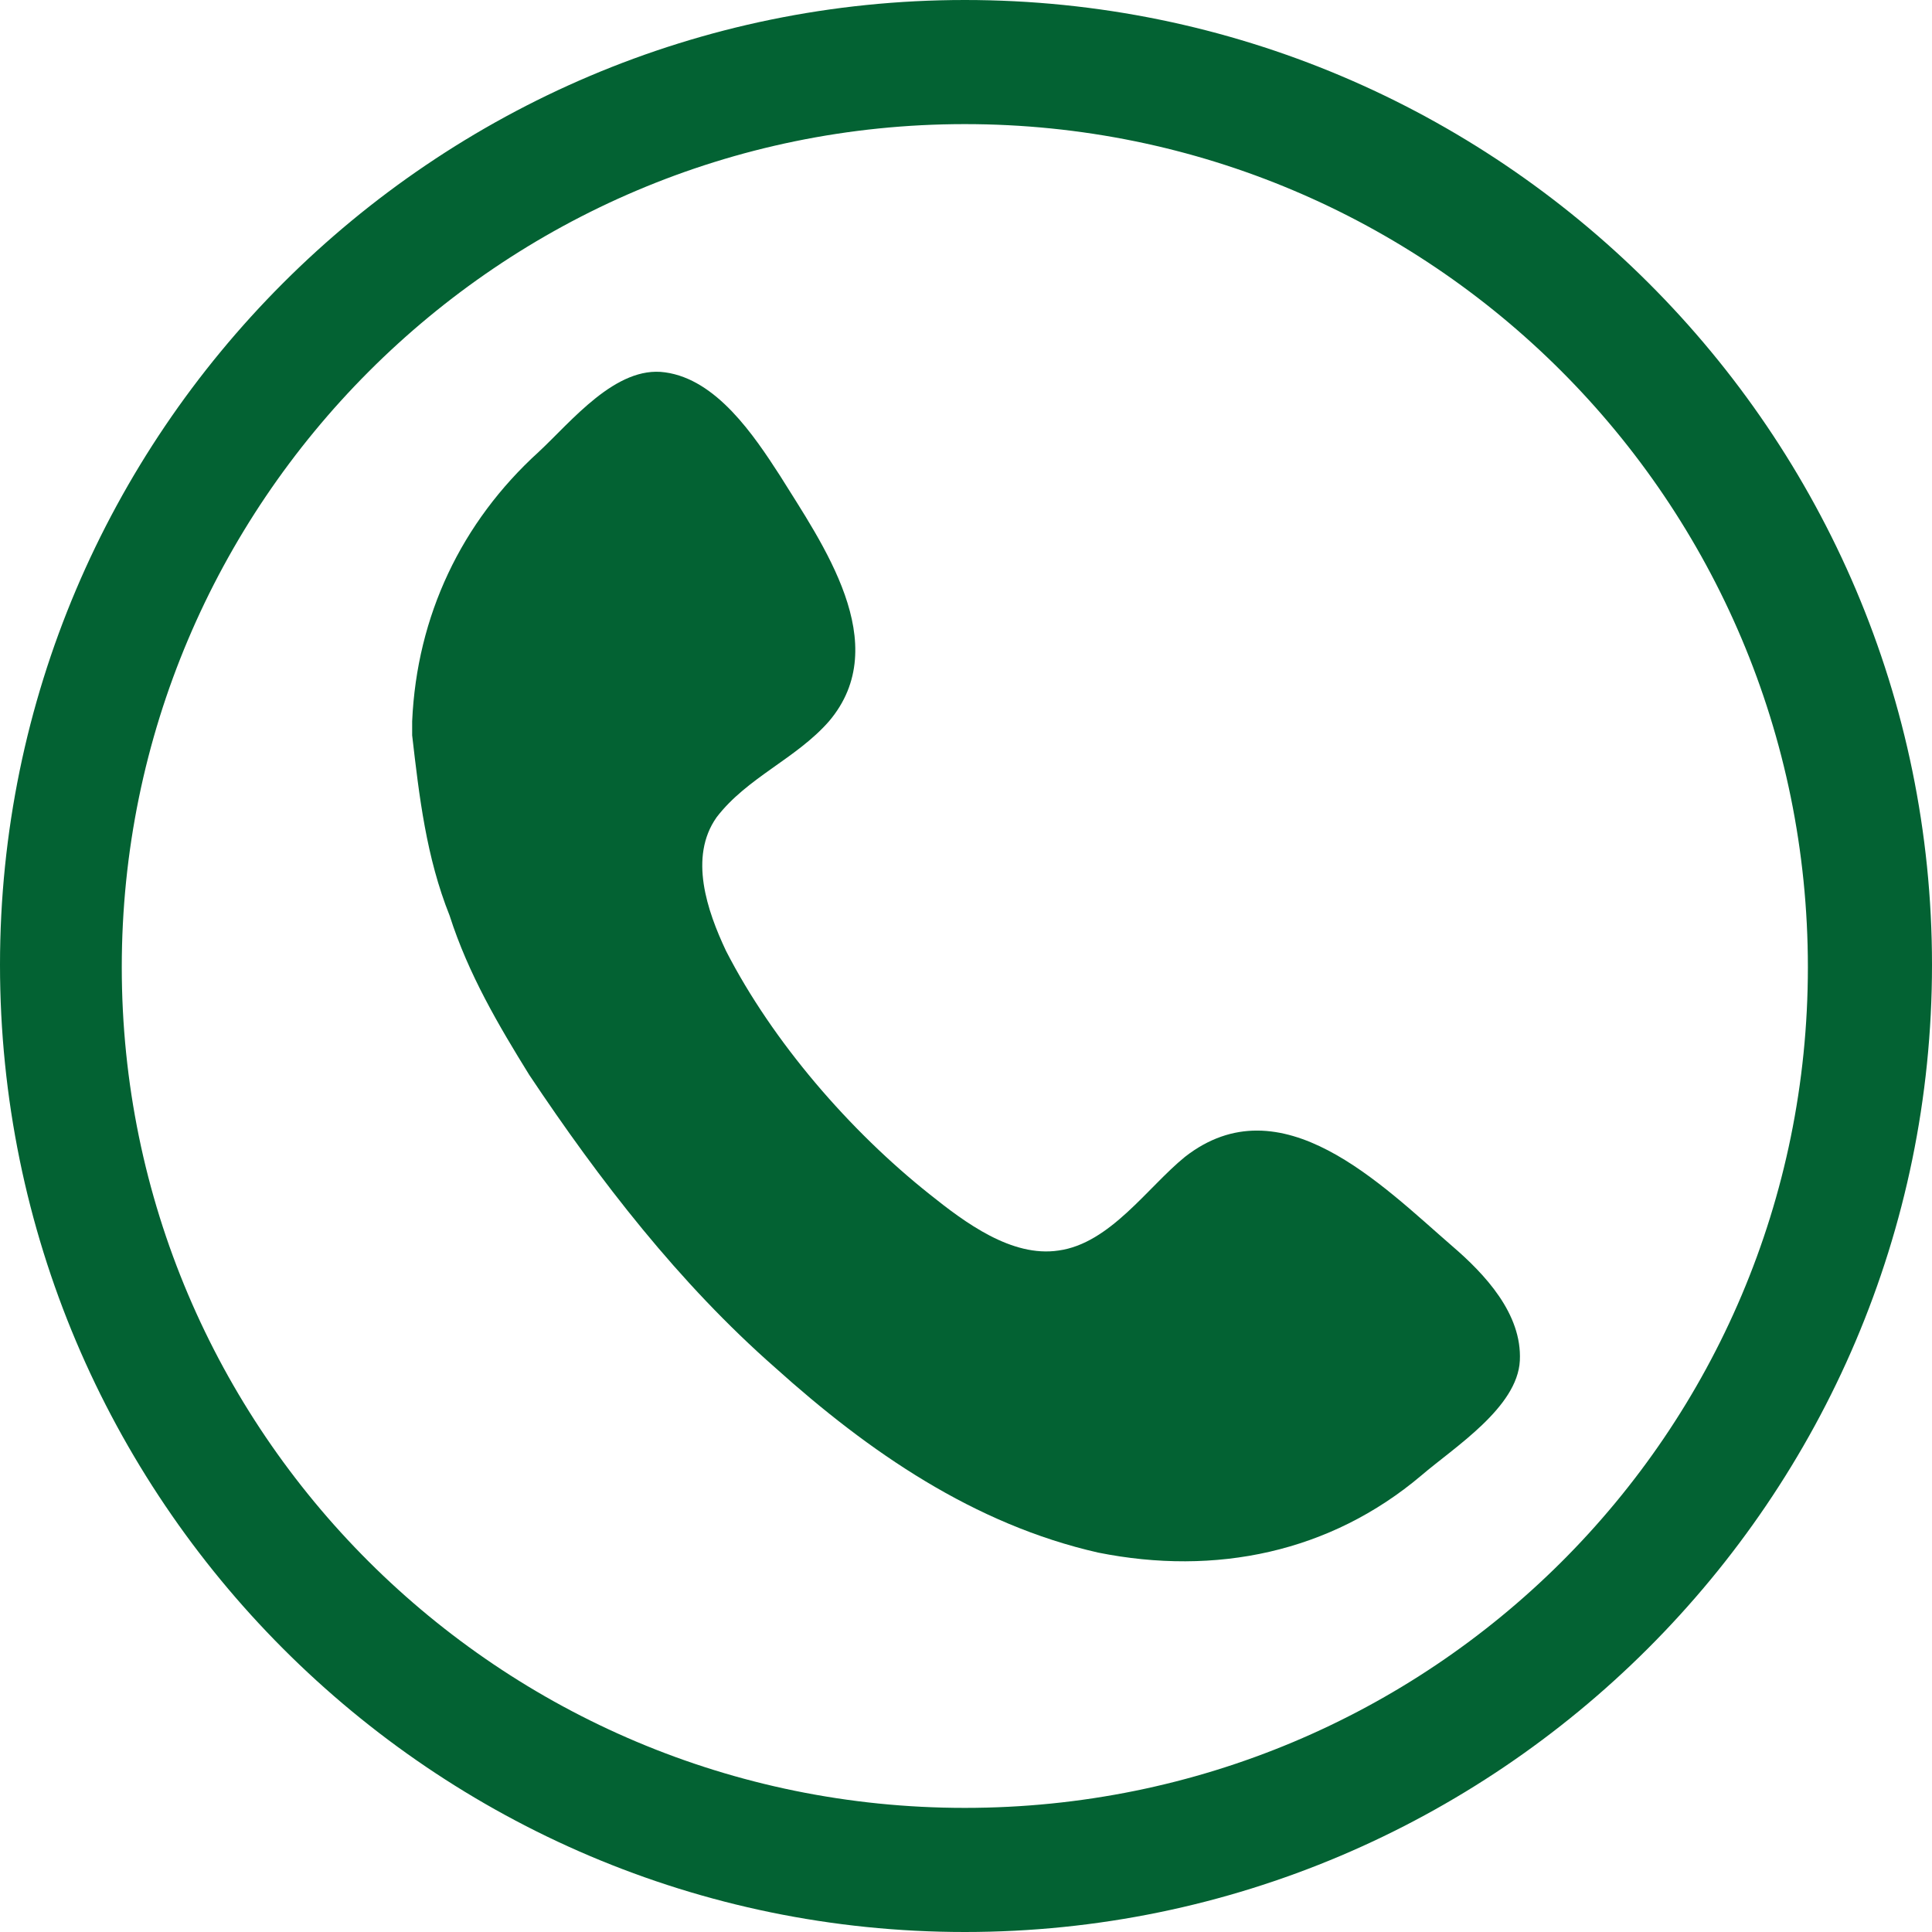 <?xml version="1.0" encoding="utf-8"?>
<!-- Generator: Adobe Illustrator 23.0.1, SVG Export Plug-In . SVG Version: 6.00 Build 0)  -->
<svg version="1.1" id="Layer_1" xmlns="http://www.w3.org/2000/svg" xmlns:xlink="http://www.w3.org/1999/xlink" x="0px" y="0px"
	 viewBox="0 0 8.25 8.25" style="enable-background:new 0 0 8.25 8.25;" xml:space="preserve">
<style type="text/css">
	.st0{clip-path:url(#SVGID_2_);fill:#036233;}
</style>
<g>
	<defs>
		<rect id="SVGID_1_" y="0" width="8.25" height="8.25"/>
	</defs>
	<clipPath id="SVGID_2_">
		<use xlink:href="#SVGID_1_"  style="overflow:visible;"/>
	</clipPath>
	<path class="st0" d="M4.12,0C1.85,0,0,1.85,0,4.12C0,6.4,1.85,8.25,4.12,8.25S8.25,6.4,8.25,4.12C8.25,1.85,6.4,0,4.12,0
		 M4.12,7.72c-1.99,0-3.6-1.61-3.6-3.59s1.61-3.6,3.6-3.6c1.99,0,3.6,1.61,3.6,3.6S6.11,7.72,4.12,7.72"/>
	<path class="st0" d="M5.06,4.94c-0.16,0.13-0.32,0.37-0.54,0.4C4.32,5.37,4.12,5.22,3.97,5.1C3.63,4.83,3.3,4.45,3.1,4.06
		c-0.08-0.17-0.16-0.4-0.04-0.57C3.19,3.32,3.4,3.24,3.54,3.08c0.28-0.33-0.03-0.76-0.21-1.05C3.22,1.86,3.06,1.62,2.84,1.59
		C2.63,1.56,2.44,1.8,2.3,1.93c-0.33,0.3-0.52,0.7-0.54,1.15c0,0.05,0,0.14,0,0.06C1.79,3.4,1.82,3.66,1.92,3.91
		C2,4.16,2.13,4.38,2.26,4.59c0.3,0.45,0.64,0.89,1.05,1.25c0.4,0.36,0.85,0.67,1.38,0.79c0.5,0.1,0.99,0,1.38-0.33
		c0.14-0.12,0.41-0.29,0.42-0.49C6.5,5.61,6.34,5.44,6.2,5.32C5.9,5.06,5.47,4.62,5.06,4.94"/>
</g>
</svg>
